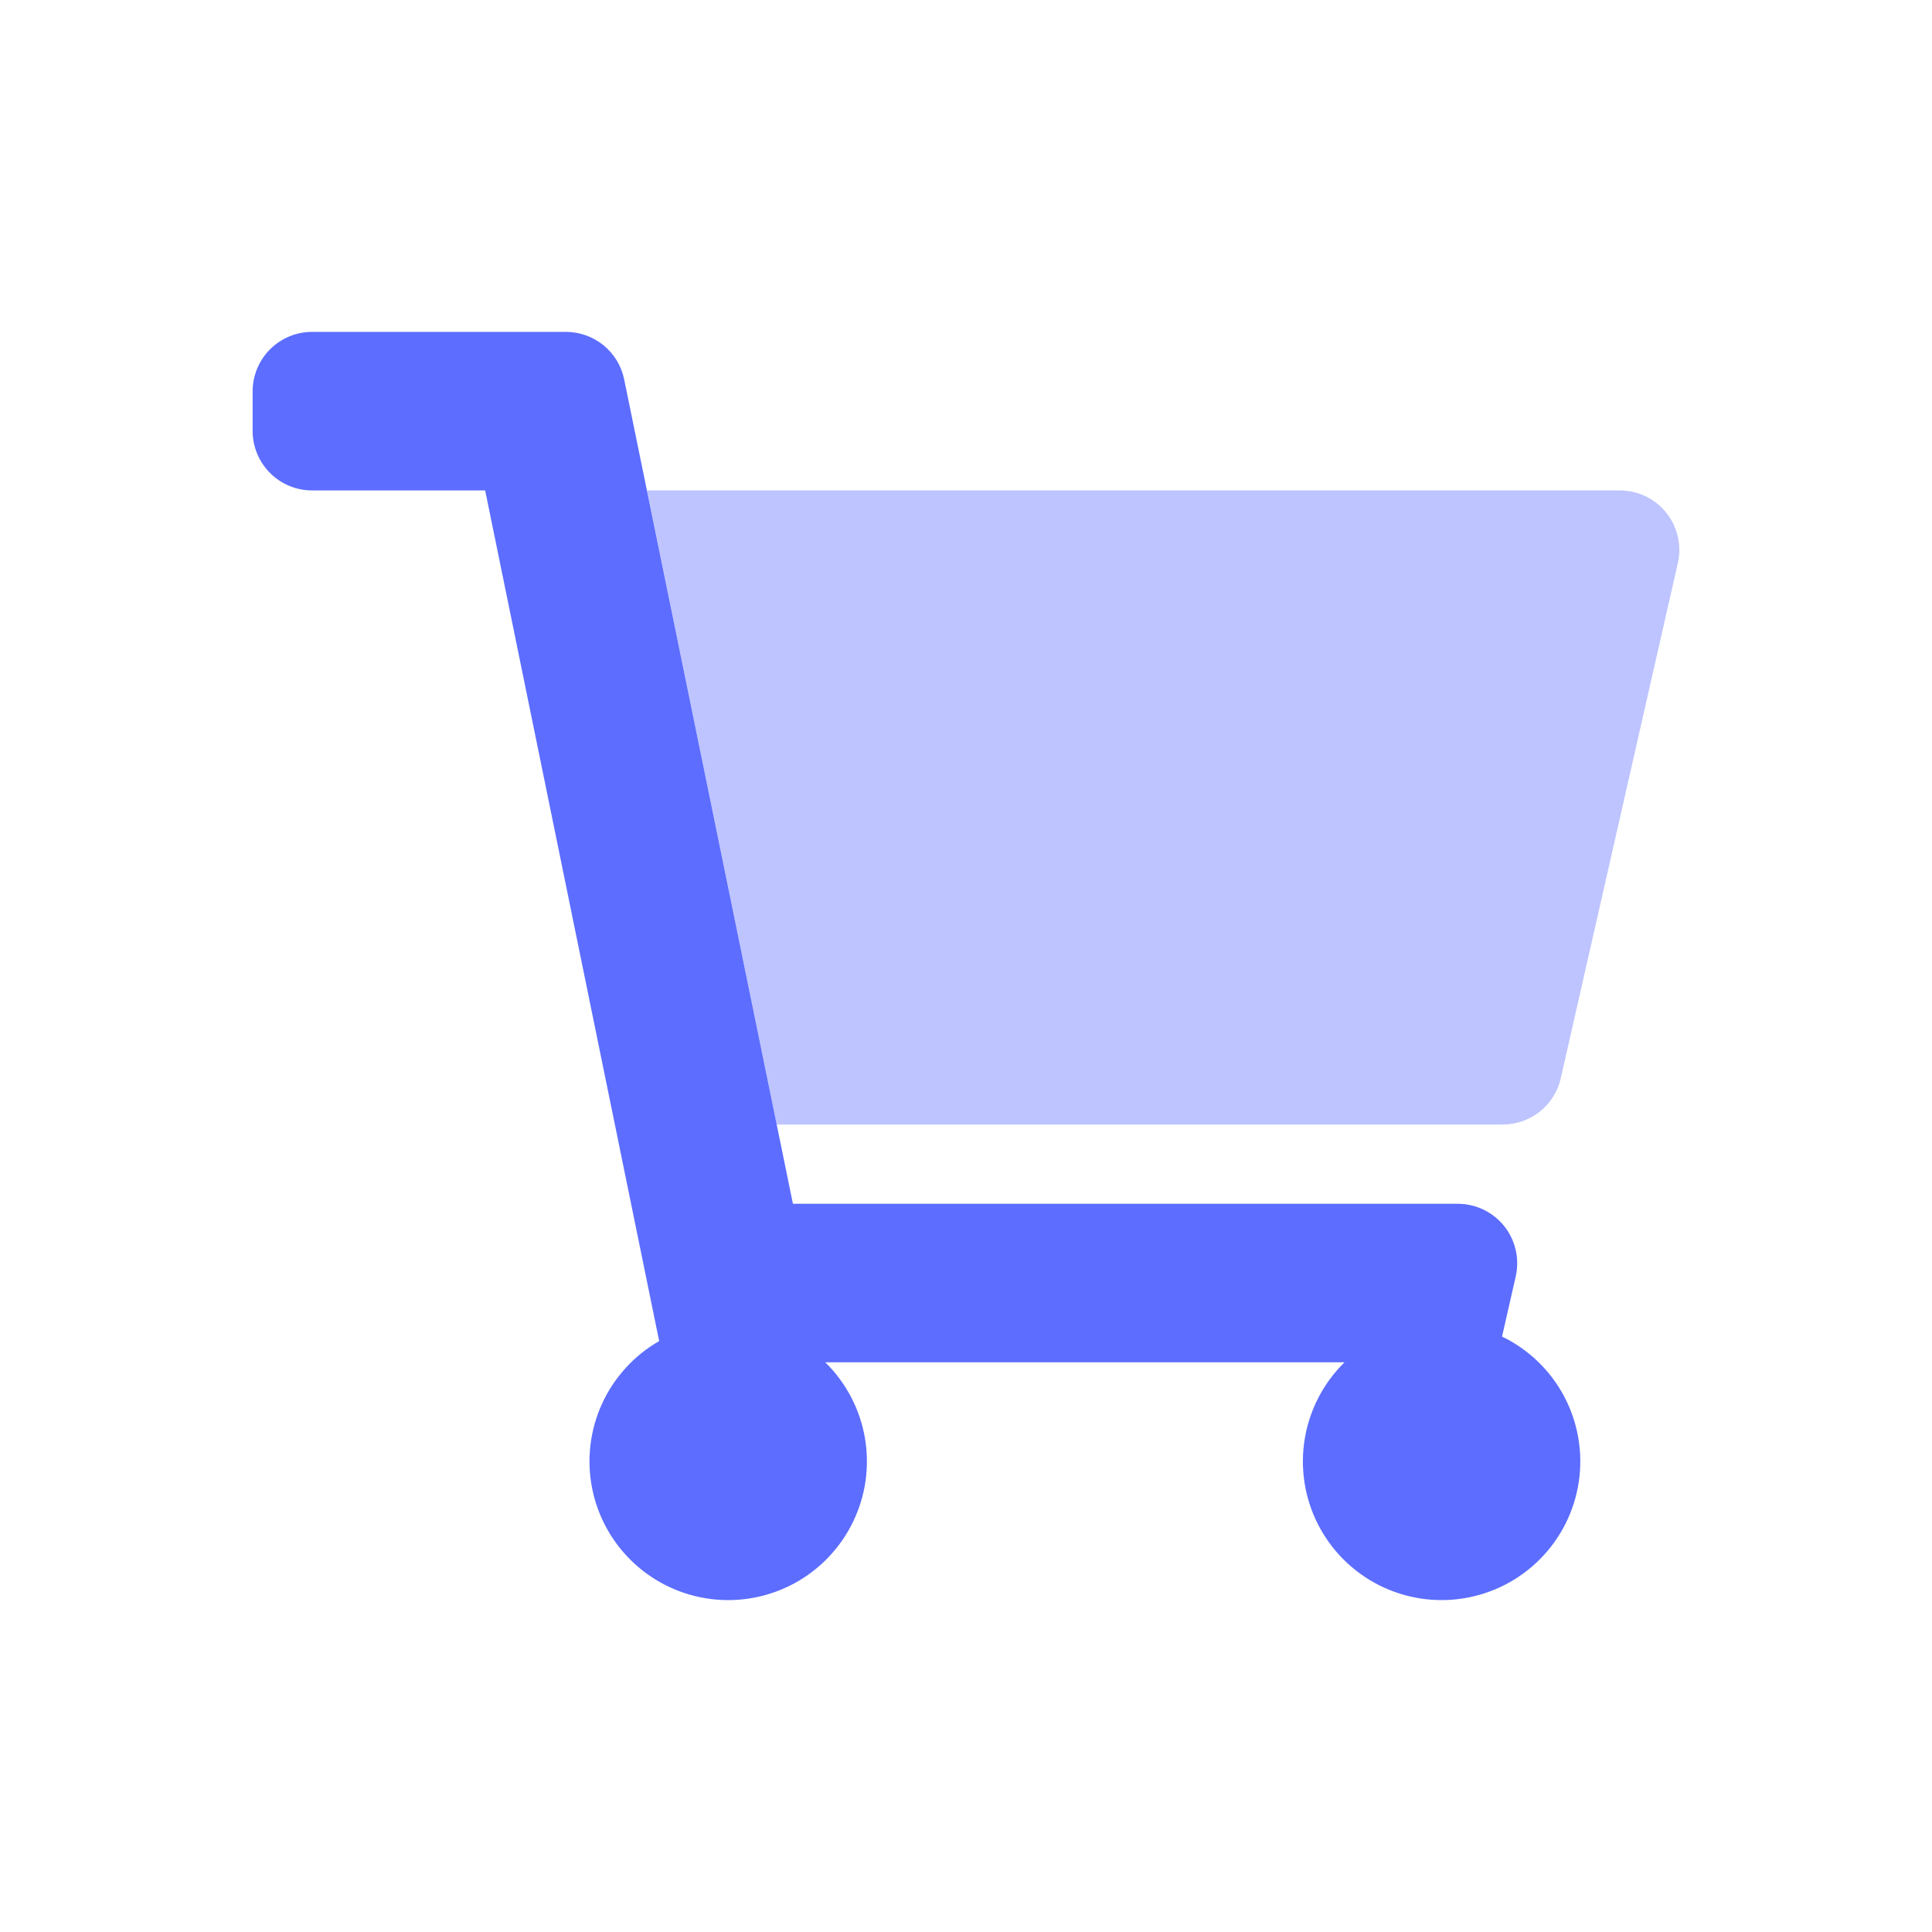 <svg width="65" height="65" viewBox="0 0 65 65" fill="none" xmlns="http://www.w3.org/2000/svg">
<path opacity="0.4" d="M54.5 16.5H21.768L26.131 37.833H50.56C51.013 37.833 51.453 37.679 51.808 37.396C52.162 37.114 52.41 36.719 52.51 36.277L56.449 18.943C56.567 18.426 56.474 17.884 56.191 17.435C55.909 16.986 55.46 16.668 54.943 16.55C54.797 16.517 54.649 16.5 54.5 16.5Z" fill="#5C6DFF"/>
<path d="M26.677 40.5H49.045C49.345 40.5 49.642 40.568 49.912 40.698C50.183 40.828 50.421 41.018 50.608 41.252C50.795 41.487 50.927 41.761 50.994 42.054C51.061 42.346 51.062 42.65 50.995 42.943L50.535 44.967C51.427 45.399 52.159 46.104 52.624 46.98C53.088 47.856 53.262 48.857 53.119 49.838C52.976 50.82 52.525 51.73 51.83 52.437C51.135 53.145 50.233 53.612 49.254 53.772C48.276 53.932 47.271 53.776 46.387 53.327C45.503 52.878 44.785 52.159 44.337 51.274C43.889 50.39 43.735 49.385 43.897 48.407C44.058 47.429 44.527 46.527 45.235 45.833H27.765C28.463 46.517 28.929 47.404 29.097 48.367C29.265 49.33 29.126 50.322 28.699 51.201C28.273 52.081 27.581 52.805 26.722 53.271C25.862 53.736 24.878 53.92 23.908 53.796C22.938 53.672 22.032 53.247 21.317 52.58C20.602 51.913 20.114 51.038 19.923 50.08C19.732 49.121 19.846 48.126 20.251 47.236C20.656 46.346 21.329 45.605 22.177 45.119L16.323 16.5H10.5C9.97 16.5 9.461 16.289 9.086 15.914C8.711 15.539 8.5 15.03 8.5 14.5V13.166C8.5 12.636 8.711 12.127 9.086 11.752C9.461 11.377 9.97 11.166 10.5 11.166H19.044C19.504 11.167 19.95 11.327 20.307 11.618C20.663 11.909 20.908 12.315 21 12.766L26.677 40.5Z" fill="#5C6DFF"/>
</svg>
